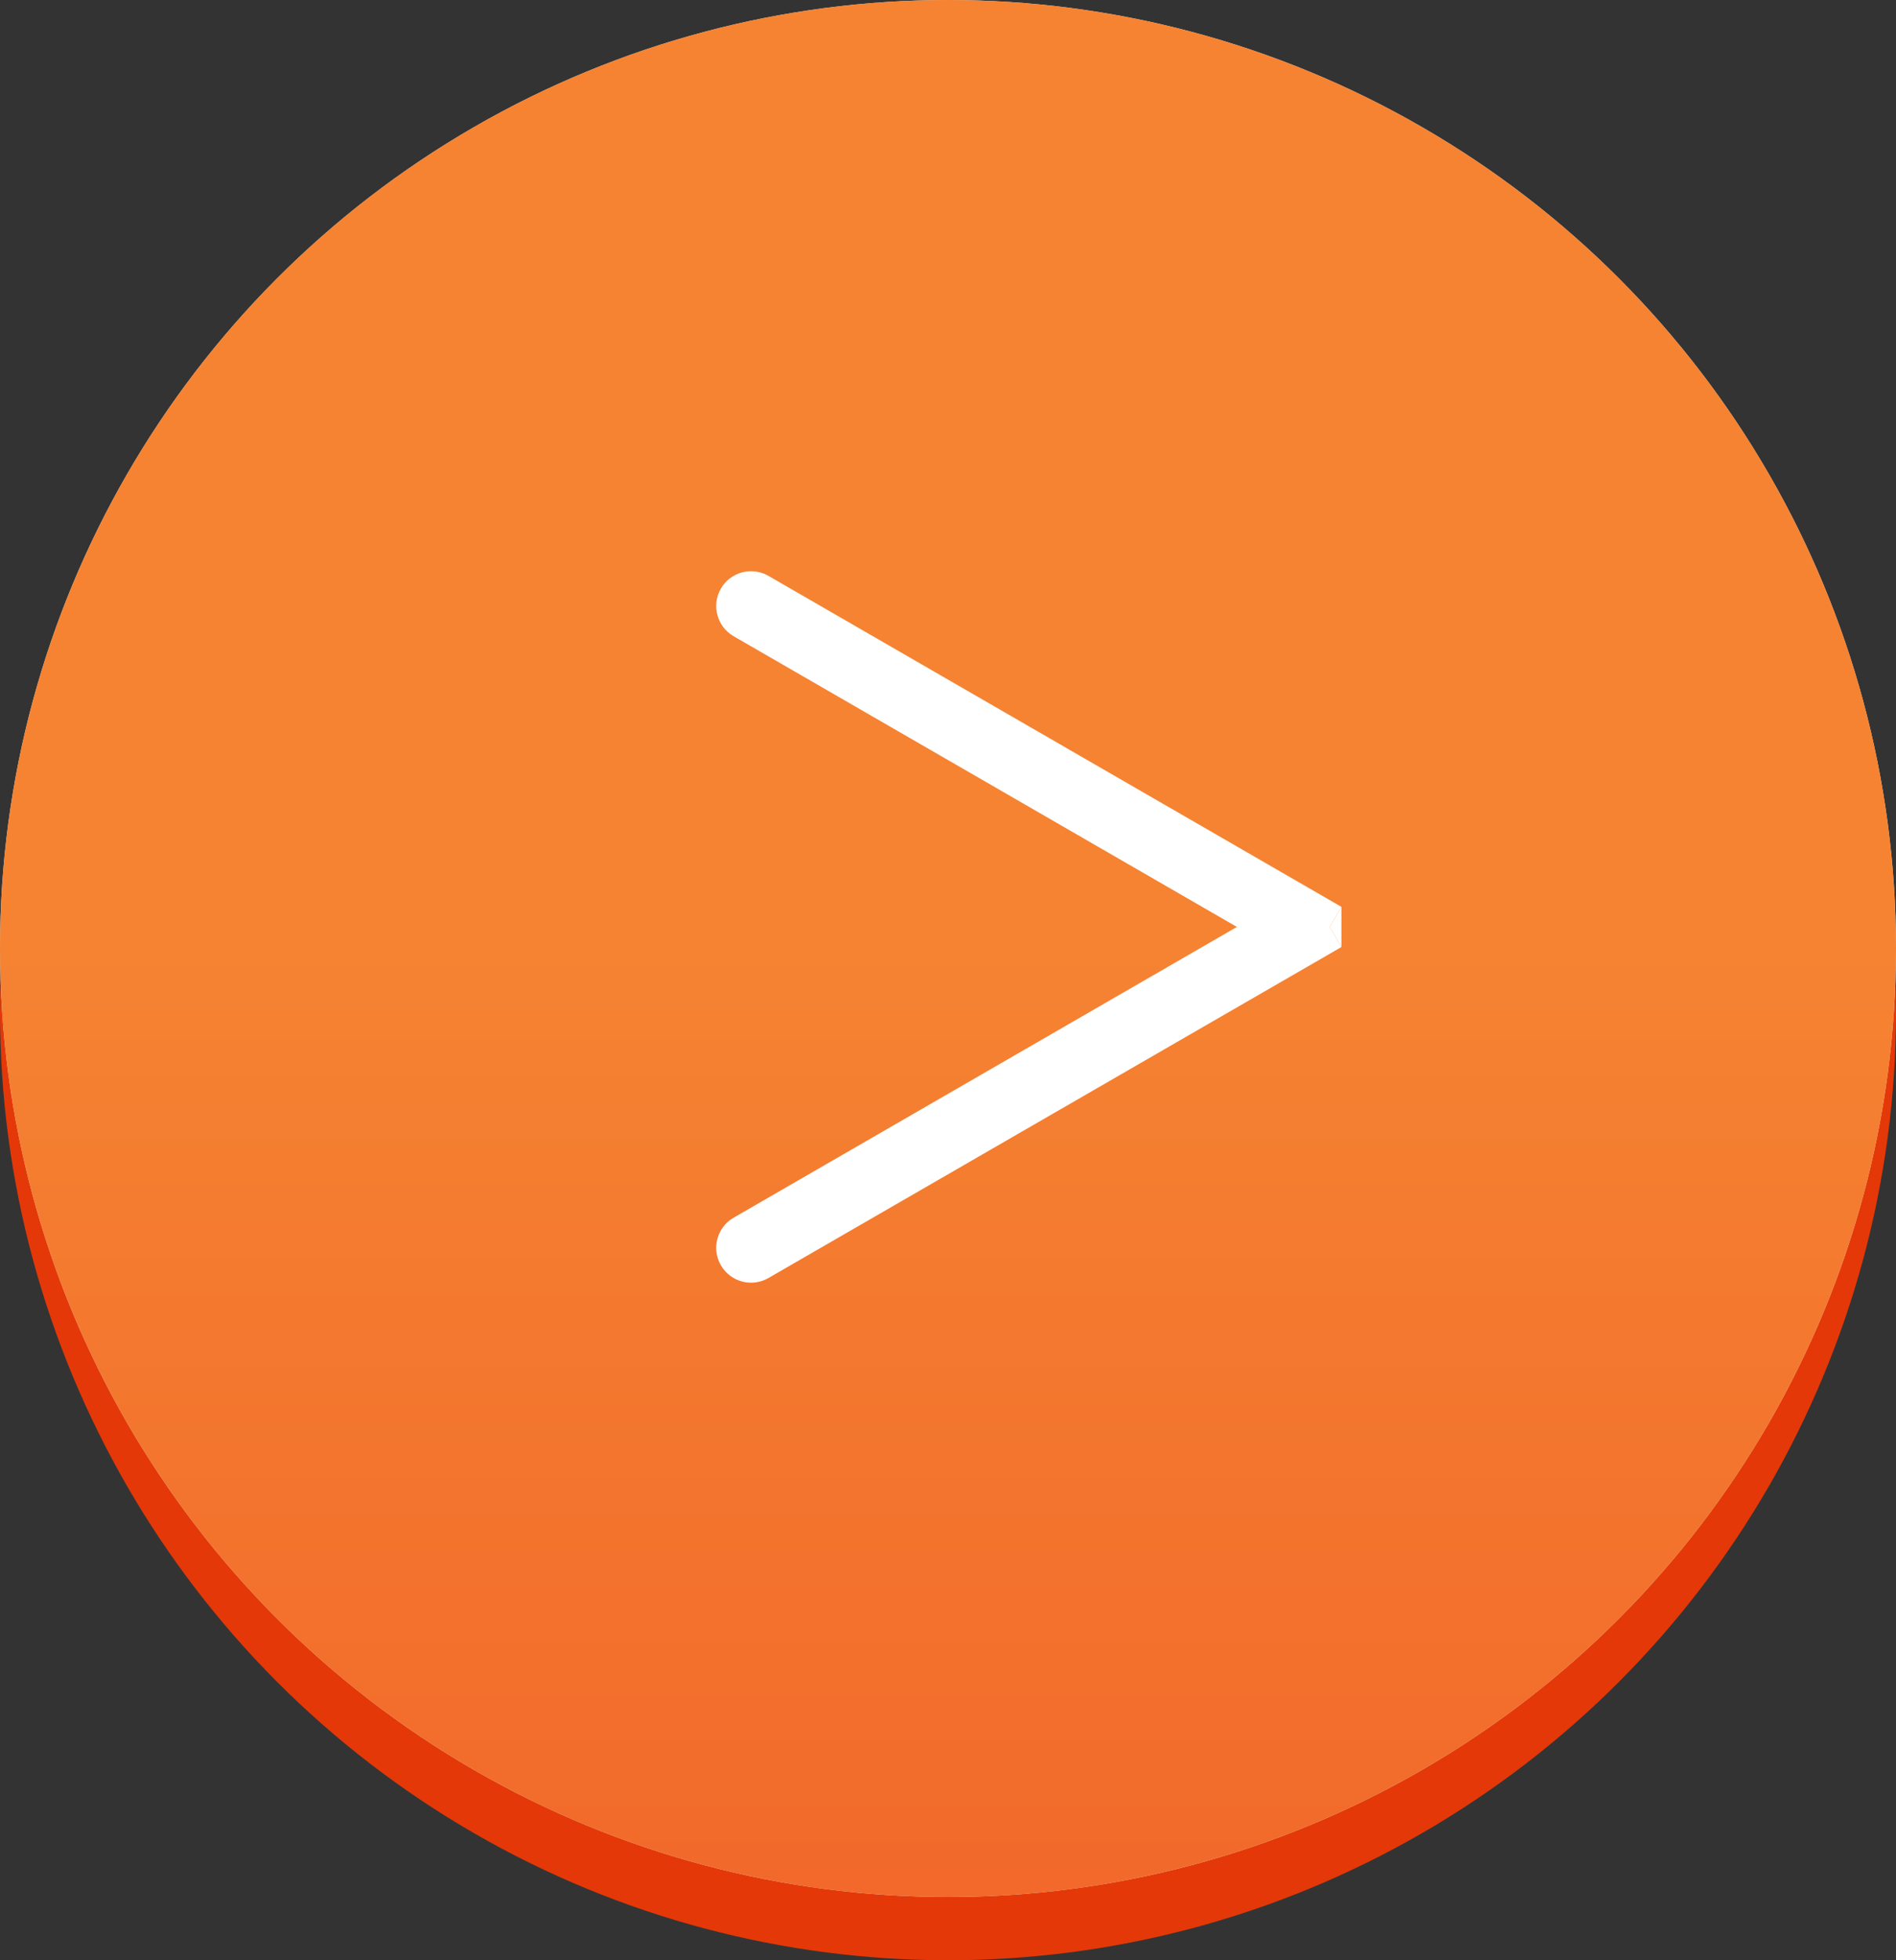 <?xml version="1.0" encoding="UTF-8"?> <svg xmlns="http://www.w3.org/2000/svg" width="60" height="62" viewBox="0 0 60 62" fill="none"><rect x="0" y="0" width="60" height="62" fill="#333333" stroke="none"/> <circle r="30" transform="matrix(-1 0 0 1 30 32)" fill="#E43808"></circle> <circle r="30" transform="matrix(-1 0 0 1 30 30)" fill="#DFDFDF"></circle> <circle r="30" transform="matrix(-1 0 0 1 30 30)" fill="url(#paint0_linear)"></circle> <path d="M42.449 28.682L24.318 18.214C23.791 17.91 23.117 18.09 22.813 18.617V18.617C22.509 19.144 22.689 19.818 23.216 20.123L40.075 29.856C40.778 30.262 41.676 30.021 42.082 29.318V29.318L42.449 28.682Z" fill="white"></path> <path d="M42.449 29.954L24.318 40.422C23.791 40.727 23.117 40.546 22.813 40.019V40.019C22.508 39.492 22.689 38.818 23.216 38.514L40.074 28.78C40.777 28.375 41.676 28.616 42.082 29.318V29.318L42.449 29.954Z" fill="white"></path> <path d="M42.449 29.954L42.082 29.318L42.449 28.682L42.449 29.954Z" fill="white"></path> <defs> <linearGradient id="paint0_linear" x1="30" y1="0" x2="30" y2="60" gradientUnits="userSpaceOnUse"> <stop stop-color="#F58332"></stop> <stop offset="1" stop-color="#EF4F23"></stop> </linearGradient> </defs> </svg> 